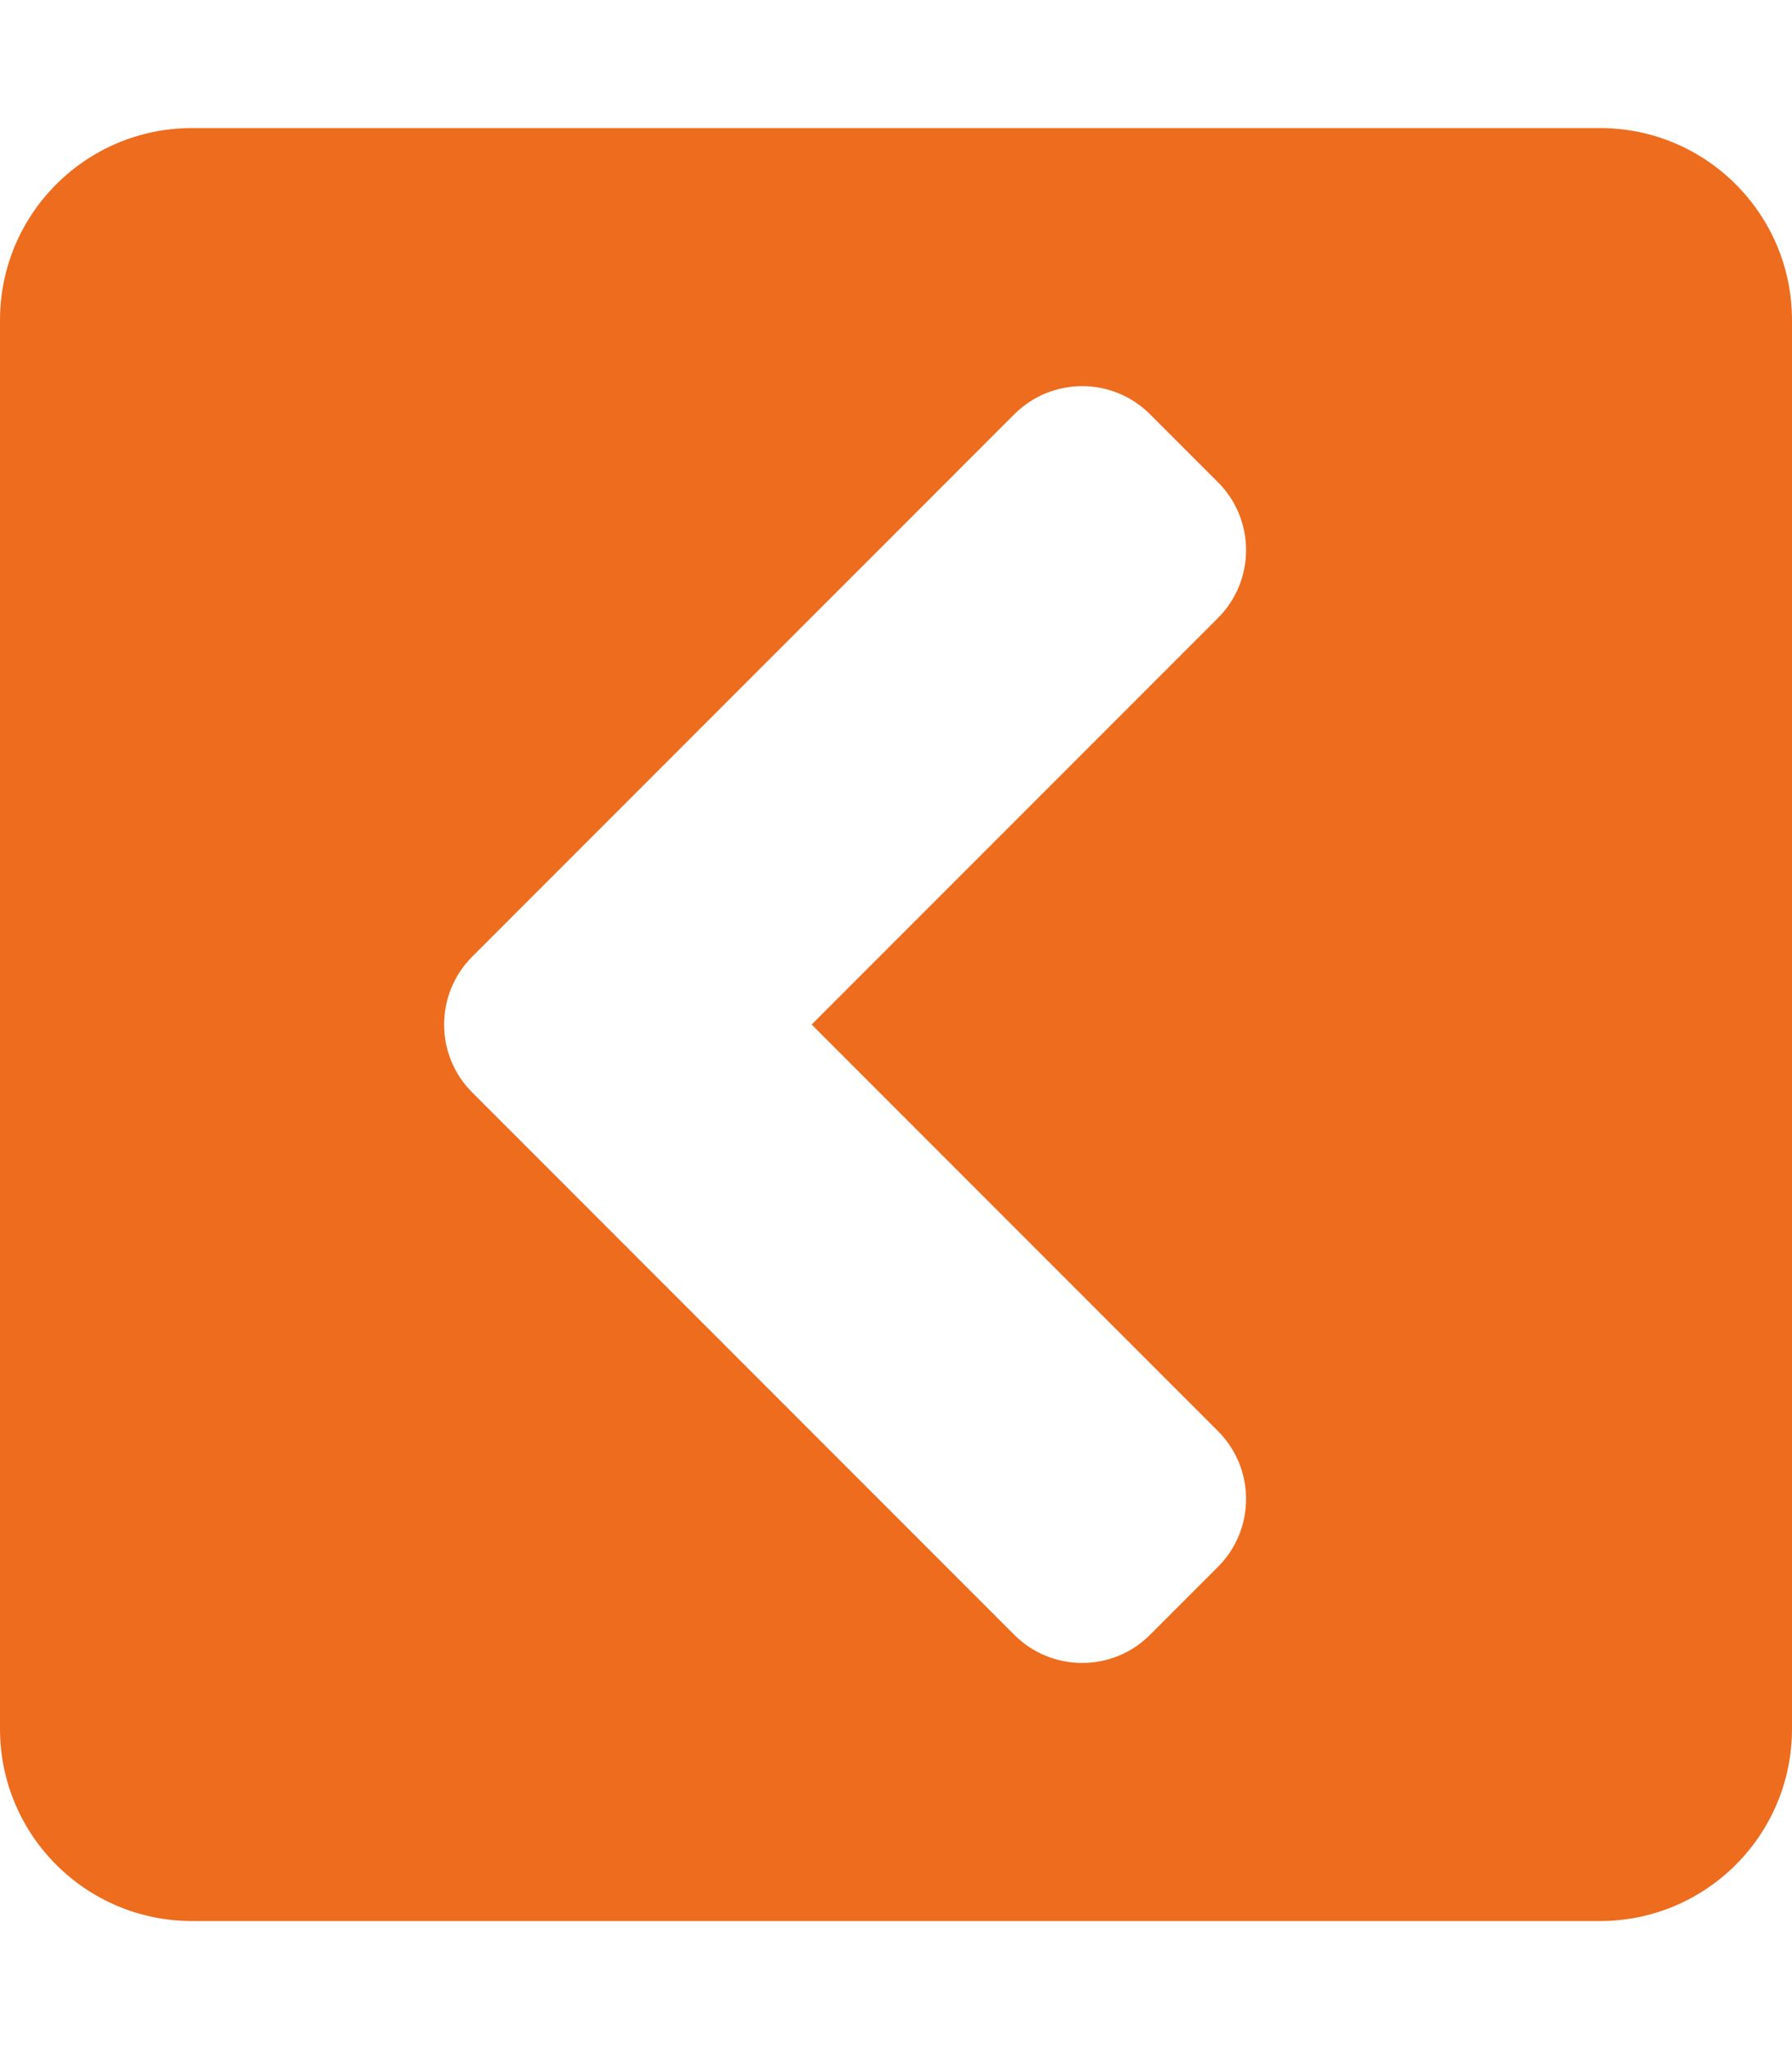 <svg viewBox="0 0 448 512" xmlns="http://www.w3.org/2000/svg"><path d="m400 480h-352c-26.51 0-48-21.49-48-48v-352c0-26.51 21.49-48 48-48h352c26.51 0 48 21.49 48 48v352c0 26.51-21.49 48-48 48zm-281.941-207.029 135.515 135.515c9.373 9.373 24.569 9.373 33.941 0l16.971-16.971c9.373-9.373 9.373-24.569 0-33.941l-101.574-101.574 101.574-101.573c9.373-9.373 9.373-24.569 0-33.941l-16.971-16.971c-9.373-9.373-24.569-9.373-33.941 0l-135.515 135.514c-9.373 9.373-9.373 24.569 0 33.942z" fill="#ed6c1e"/></svg>